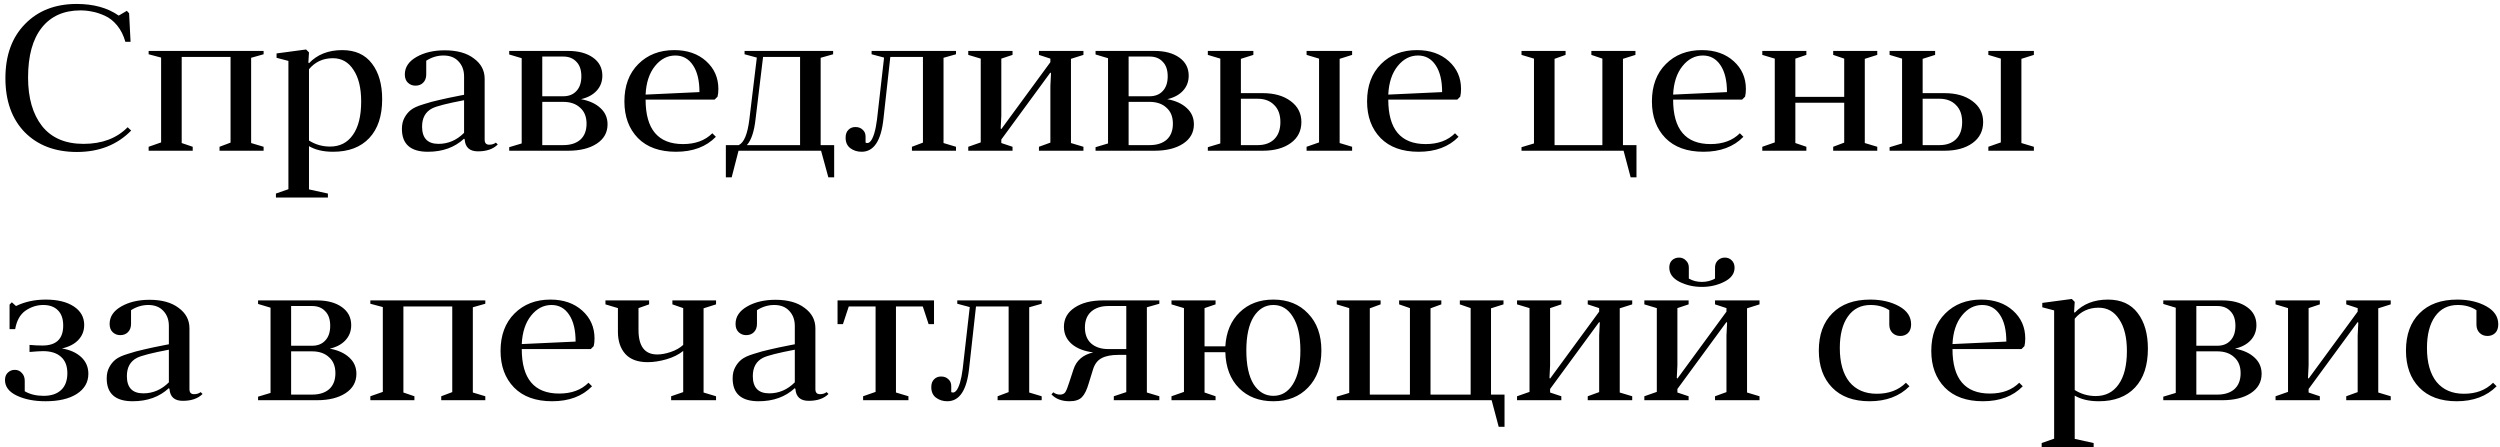 <?xml version="1.0" encoding="UTF-8"?> <svg xmlns="http://www.w3.org/2000/svg" width="481" height="86" viewBox="0 0 481 86" fill="none"> <path d="M24.56 24.48L25.24 25.12C22.547 27.867 19.067 29.24 14.8 29.24C10.613 29.24 7.267 27.973 4.76 25.44C2.28 22.88 1.04 19.413 1.04 15.04C1.04 10.667 2.293 7.2 4.8 4.64C7.307 2.053 10.627 0.76 14.76 0.76C18.013 0.76 20.707 1.507 22.84 3L24.4 2.08L24.84 2.56L25.12 8.04H24.12C23.773 6.813 23.253 5.773 22.56 4.92C21.867 4.067 21.08 3.44 20.2 3.04C19.32 2.64 18.507 2.373 17.76 2.24C17.013 2.08 16.253 2 15.48 2C12.28 2 9.8 3.107 8.04 5.32C6.28 7.533 5.4 10.733 5.4 14.92C5.4 18.84 6.293 21.947 8.08 24.24C9.893 26.533 12.56 27.68 16.08 27.68C19.627 27.68 22.453 26.613 24.56 24.48ZM28.598 28.24L30.997 27.4V11.08L28.598 10.44V9.8H50.718V10.44L48.318 11.12V27.52L50.718 28.24V29H42.237V28.24L44.358 27.44V10.96H34.958V27.52L37.078 28.24V29H28.598V28.24ZM53.09 38V37.24L55.49 36.4V11.72L53.21 11.12V10.28L58.89 9.52L59.45 10.08L59.33 12.04L59.45 12.16C61.05 10.48 63.183 9.64 65.85 9.64C68.356 9.64 70.263 10.507 71.57 12.24C72.876 13.947 73.53 16.227 73.53 19.08C73.53 22.307 72.703 24.8 71.05 26.56C69.396 28.32 67.076 29.2 64.09 29.2C62.223 29.2 60.676 28.84 59.45 28.12V36.44L63.09 37.24V38H53.09ZM59.45 13.32V27.04C60.676 27.813 62.023 28.2 63.49 28.2C65.383 28.2 66.85 27.453 67.89 25.96C68.956 24.467 69.49 22.32 69.49 19.52C69.49 16.933 68.996 14.907 68.01 13.44C67.05 11.947 65.73 11.2 64.05 11.2C62.156 11.2 60.623 11.907 59.45 13.32ZM89.408 26.84L89.288 26.68C87.475 28.36 85.155 29.2 82.328 29.2C78.995 29.2 77.328 27.733 77.328 24.8C77.328 23.973 77.488 23.267 77.808 22.68C78.128 22.067 78.541 21.56 79.048 21.16C79.555 20.76 80.341 20.4 81.408 20.08C82.475 19.733 83.501 19.453 84.488 19.24C85.475 19 86.862 18.707 88.648 18.36C88.942 18.307 89.155 18.267 89.288 18.24V14.72C89.288 13.52 88.928 12.547 88.208 11.8C87.515 11.053 86.555 10.68 85.328 10.68C84.155 10.68 83.048 11.013 82.008 11.68V14.32C82.008 14.987 81.808 15.52 81.408 15.92C81.035 16.293 80.541 16.48 79.928 16.48C79.368 16.48 78.888 16.293 78.488 15.92C78.088 15.547 77.888 15.013 77.888 14.32C77.888 12.933 78.635 11.813 80.128 10.96C81.621 10.107 83.435 9.68 85.568 9.68C87.942 9.68 89.808 10.2 91.168 11.24C92.555 12.253 93.248 13.56 93.248 15.16V26.88C93.248 27.52 93.541 27.84 94.128 27.84C94.635 27.84 95.061 27.707 95.408 27.44L95.768 27.8C94.888 28.68 93.621 29.12 91.968 29.12C90.368 29.12 89.515 28.36 89.408 26.84ZM89.288 25.56V19.28C86.061 19.893 84.022 20.413 83.168 20.84C81.862 21.507 81.208 22.68 81.208 24.36C81.208 26.573 82.261 27.68 84.368 27.68C86.235 27.68 87.875 26.973 89.288 25.56ZM97.972 9.8H109.333C111.306 9.8 112.893 10.227 114.093 11.08C115.293 11.933 115.893 13.093 115.893 14.56C115.893 15.707 115.519 16.68 114.773 17.48C114.053 18.253 113.053 18.787 111.773 19.08C113.373 19.373 114.626 19.947 115.533 20.8C116.439 21.627 116.893 22.667 116.893 23.92C116.893 25.493 116.199 26.733 114.813 27.64C113.426 28.547 111.599 29 109.333 29H97.972V28.32L100.373 27.6V11.2L97.972 10.48V9.8ZM108.373 19.6H104.333V27.92H108.373C109.759 27.92 110.853 27.573 111.653 26.88C112.453 26.16 112.853 25.133 112.853 23.8C112.853 22.467 112.439 21.44 111.613 20.72C110.813 19.973 109.733 19.6 108.373 19.6ZM104.333 18.52H108.373C109.439 18.52 110.279 18.187 110.893 17.52C111.533 16.853 111.853 15.907 111.853 14.68C111.853 13.453 111.533 12.52 110.893 11.88C110.279 11.213 109.439 10.88 108.373 10.88H104.333V18.52ZM137.494 19.16H124.214C124.214 24.867 126.614 27.72 131.414 27.72C133.787 27.72 135.667 27.027 137.054 25.64L137.734 26.32C135.867 28.24 133.307 29.2 130.054 29.2C126.907 29.2 124.467 28.32 122.734 26.56C121.001 24.773 120.134 22.427 120.134 19.52C120.134 16.507 121.027 14.107 122.814 12.32C124.601 10.533 126.907 9.64 129.734 9.64C132.241 9.64 134.281 10.347 135.854 11.76C137.427 13.173 138.214 14.96 138.214 17.12C138.214 17.707 138.161 18.2 138.054 18.6L137.494 19.16ZM129.934 10.68C128.414 10.68 127.107 11.36 126.014 12.72C124.921 14.08 124.321 15.907 124.214 18.2L134.574 17.72C134.574 15.507 134.161 13.787 133.334 12.56C132.507 11.307 131.374 10.68 129.934 10.68ZM157.974 29H142.094L140.774 34.12H139.654V27.92H142.134C143.147 27.44 143.827 25.8 144.174 23L145.614 11.08L143.254 10.44V9.8H160.294V10.44L157.894 11.12V27.92H160.494V34.12H159.374L157.974 29ZM146.814 10.96L145.374 22.88C145.107 25.307 144.547 26.987 143.694 27.92H153.934V10.96H146.814ZM168.735 23L170.095 11.08L167.695 10.44V9.8H183.935V10.44L181.535 11.12V27.52L183.935 28.24V29H175.455V28.24L177.575 27.44V10.96H171.295L169.975 22.88C169.522 27.093 168.122 29.2 165.775 29.2C164.949 29.2 164.229 28.973 163.615 28.52C163.002 28.067 162.695 27.387 162.695 26.48C162.695 25.84 162.869 25.347 163.215 25C163.562 24.627 164.015 24.44 164.575 24.44C165.162 24.44 165.629 24.613 165.975 24.96C166.349 25.28 166.535 25.72 166.535 26.28V27.44C166.615 27.493 166.735 27.52 166.895 27.52C167.109 27.52 167.322 27.387 167.535 27.12C167.775 26.827 168.002 26.333 168.215 25.64C168.429 24.92 168.602 24.04 168.735 23ZM186.293 28.24L188.693 27.4V11.28L186.293 10.56V9.8H194.813V10.56L192.653 11.28V22.28L192.533 24.72L192.653 24.84L202.093 11.96V11.28L199.893 10.56V9.8H208.453V10.56L206.053 11.32V27.52L208.453 28.24V29H199.893V28.24L202.093 27.44V16.56L202.213 14.08L202.093 13.96L192.653 26.84V27.52L194.813 28.24V29H186.293V28.24ZM210.785 9.8H222.145C224.118 9.8 225.705 10.227 226.905 11.08C228.105 11.933 228.705 13.093 228.705 14.56C228.705 15.707 228.332 16.68 227.585 17.48C226.865 18.253 225.865 18.787 224.585 19.08C226.185 19.373 227.438 19.947 228.345 20.8C229.252 21.627 229.705 22.667 229.705 23.92C229.705 25.493 229.012 26.733 227.625 27.64C226.238 28.547 224.412 29 222.145 29H210.785V28.32L213.185 27.6V11.2L210.785 10.48V9.8ZM221.185 19.6H217.145V27.92H221.185C222.572 27.92 223.665 27.573 224.465 26.88C225.265 26.16 225.665 25.133 225.665 23.8C225.665 22.467 225.252 21.44 224.425 20.72C223.625 19.973 222.545 19.6 221.185 19.6ZM217.145 18.52H221.185C222.252 18.52 223.092 18.187 223.705 17.52C224.345 16.853 224.665 15.907 224.665 14.68C224.665 13.453 224.345 12.52 223.705 11.88C223.092 11.213 222.252 10.88 221.185 10.88H217.145V18.52ZM242.947 29H232.387V28.32L234.787 27.6V11.28L232.387 10.56V9.8H241.147V10.56L238.747 11.32V17.92H242.947C245.16 17.92 246.947 18.427 248.307 19.44C249.693 20.453 250.387 21.8 250.387 23.48C250.387 25.187 249.707 26.533 248.347 27.52C246.987 28.507 245.187 29 242.947 29ZM241.987 19H238.747V27.92H241.987C243.32 27.92 244.373 27.547 245.147 26.8C245.947 26.027 246.347 24.92 246.347 23.48C246.347 22.067 245.947 20.973 245.147 20.2C244.373 19.4 243.32 19 241.987 19ZM257.747 11.32V27.52L260.147 28.24V29H251.387V28.24L253.787 27.4V11.28L251.387 10.56V9.8H260.147V10.56L257.747 11.32ZM280.385 19.16H267.105C267.105 24.867 269.505 27.72 274.305 27.72C276.678 27.72 278.558 27.027 279.945 25.64L280.625 26.32C278.758 28.24 276.198 29.2 272.945 29.2C269.798 29.2 267.358 28.32 265.625 26.56C263.891 24.773 263.025 22.427 263.025 19.52C263.025 16.507 263.918 14.107 265.705 12.32C267.491 10.533 269.798 9.64 272.625 9.64C275.131 9.64 277.171 10.347 278.745 11.76C280.318 13.173 281.105 14.96 281.105 17.12C281.105 17.707 281.051 18.2 280.945 18.6L280.385 19.16ZM272.825 10.68C271.305 10.68 269.998 11.36 268.905 12.72C267.811 14.08 267.211 15.907 267.105 18.2L277.465 17.72C277.465 15.507 277.051 13.787 276.225 12.56C275.398 11.307 274.265 10.68 272.825 10.68ZM312.378 29H292.738V28.32L295.138 27.6V11.28L292.738 10.56V9.8H301.218V10.56L299.098 11.32V27.92H308.298V11.28L306.178 10.56V9.8H314.658V10.56L312.258 11.32V27.92H314.858V34.12H313.738L312.378 29ZM335.189 19.16H321.909C321.909 24.867 324.309 27.72 329.109 27.72C331.483 27.72 333.363 27.027 334.749 25.64L335.429 26.32C333.563 28.24 331.003 29.2 327.749 29.2C324.603 29.2 322.163 28.32 320.429 26.56C318.696 24.773 317.829 22.427 317.829 19.52C317.829 16.507 318.723 14.107 320.509 12.32C322.296 10.533 324.603 9.64 327.429 9.64C329.936 9.64 331.976 10.347 333.549 11.76C335.123 13.173 335.909 14.96 335.909 17.12C335.909 17.707 335.856 18.2 335.749 18.6L335.189 19.16ZM327.629 10.68C326.109 10.68 324.803 11.36 323.709 12.72C322.616 14.08 322.016 15.907 321.909 18.2L332.269 17.72C332.269 15.507 331.856 13.787 331.029 12.56C330.203 11.307 329.069 10.68 327.629 10.68ZM339.066 28.24L341.466 27.4V11.28L339.066 10.56V9.8H347.546V10.56L345.426 11.28V18.64H354.826V11.28L352.706 10.56V9.8H361.186V10.56L358.786 11.32V27.52L361.186 28.24V29H352.706V28.24L354.826 27.44V19.76H345.426V27.52L347.546 28.24V29H339.066V28.24ZM374.118 29H363.558V28.32L365.958 27.6V11.28L363.558 10.56V9.8H372.318V10.56L369.918 11.32V17.92H374.118C376.332 17.92 378.118 18.427 379.478 19.44C380.865 20.453 381.558 21.8 381.558 23.48C381.558 25.187 380.878 26.533 379.518 27.52C378.158 28.507 376.358 29 374.118 29ZM373.158 19H369.918V27.92H373.158C374.492 27.92 375.545 27.547 376.318 26.8C377.118 26.027 377.518 24.92 377.518 23.48C377.518 22.067 377.118 20.973 376.318 20.2C375.545 19.4 374.492 19 373.158 19ZM388.918 11.32V27.52L391.318 28.24V29H382.558V28.24L384.958 27.4V11.28L382.558 10.56V9.8H391.318V10.56L388.918 11.32ZM5.68 67.72V66.36C6.587 66.44 7.413 66.48 8.16 66.48C10.827 66.48 12.16 65.2 12.16 62.64C12.16 61.36 11.827 60.387 11.16 59.72C10.493 59.027 9.547 58.68 8.32 58.68C7.12 58.68 5.987 59.04 4.92 59.76C3.88 60.48 3.213 61.667 2.92 63.32H1.84V58.6L2.28 58.16L3.08 58.88C4.787 58.053 6.693 57.64 8.8 57.64C11.067 57.64 12.867 58.08 14.2 58.96C15.533 59.84 16.2 61.027 16.2 62.52C16.2 63.667 15.813 64.64 15.04 65.44C14.293 66.213 13.253 66.747 11.92 67.04C13.493 67.307 14.733 67.867 15.64 68.72C16.547 69.573 17 70.64 17 71.92C17 73.547 16.253 74.84 14.76 75.8C13.293 76.733 11.293 77.2 8.76 77.2C6.6 77.2 4.76 76.84 3.24 76.12C1.72 75.4 0.96 74.4 0.96 73.12C0.96 72.507 1.147 72.027 1.52 71.68C1.893 71.333 2.333 71.16 2.84 71.16C3.4 71.16 3.853 71.36 4.2 71.76C4.573 72.133 4.76 72.64 4.76 73.28V75.28C5.773 75.867 6.987 76.16 8.4 76.16C9.84 76.16 10.96 75.787 11.76 75.04C12.56 74.293 12.96 73.213 12.96 71.8C12.96 70.413 12.547 69.36 11.72 68.64C10.92 67.92 9.773 67.56 8.28 67.56C7.773 67.56 6.907 67.613 5.68 67.72ZM32.611 74.84L32.491 74.68C30.678 76.36 28.358 77.2 25.531 77.2C22.198 77.2 20.531 75.733 20.531 72.8C20.531 71.973 20.691 71.267 21.011 70.68C21.331 70.067 21.745 69.56 22.251 69.16C22.758 68.76 23.545 68.4 24.611 68.08C25.678 67.733 26.705 67.453 27.691 67.24C28.678 67 30.065 66.707 31.851 66.36C32.145 66.307 32.358 66.267 32.491 66.24V62.72C32.491 61.52 32.131 60.547 31.411 59.8C30.718 59.053 29.758 58.68 28.531 58.68C27.358 58.68 26.251 59.013 25.211 59.68V62.32C25.211 62.987 25.011 63.52 24.611 63.92C24.238 64.293 23.745 64.48 23.131 64.48C22.571 64.48 22.091 64.293 21.691 63.92C21.291 63.547 21.091 63.013 21.091 62.32C21.091 60.933 21.838 59.813 23.331 58.96C24.825 58.107 26.638 57.68 28.771 57.68C31.145 57.68 33.011 58.2 34.371 59.24C35.758 60.253 36.451 61.56 36.451 63.16V74.88C36.451 75.52 36.745 75.84 37.331 75.84C37.838 75.84 38.265 75.707 38.611 75.44L38.971 75.8C38.091 76.68 36.825 77.12 35.171 77.12C33.571 77.12 32.718 76.36 32.611 74.84ZM32.491 73.56V67.28C29.265 67.893 27.225 68.413 26.371 68.84C25.065 69.507 24.411 70.68 24.411 72.36C24.411 74.573 25.465 75.68 27.571 75.68C29.438 75.68 31.078 74.973 32.491 73.56ZM49.652 57.8H61.012C62.986 57.8 64.572 58.227 65.772 59.08C66.972 59.933 67.572 61.093 67.572 62.56C67.572 63.707 67.199 64.68 66.452 65.48C65.732 66.253 64.732 66.787 63.452 67.08C65.052 67.373 66.305 67.947 67.212 68.8C68.119 69.627 68.572 70.667 68.572 71.92C68.572 73.493 67.879 74.733 66.492 75.64C65.106 76.547 63.279 77 61.012 77H49.652V76.32L52.052 75.6V59.2L49.652 58.48V57.8ZM60.052 67.6H56.012V75.92H60.052C61.439 75.92 62.532 75.573 63.332 74.88C64.132 74.16 64.532 73.133 64.532 71.8C64.532 70.467 64.119 69.44 63.292 68.72C62.492 67.973 61.412 67.6 60.052 67.6ZM56.012 66.52H60.052C61.119 66.52 61.959 66.187 62.572 65.52C63.212 64.853 63.532 63.907 63.532 62.68C63.532 61.453 63.212 60.52 62.572 59.88C61.959 59.213 61.119 58.88 60.052 58.88H56.012V66.52ZM71.254 76.24L73.654 75.4V59.08L71.254 58.44V57.8H93.374V58.44L90.974 59.12V75.52L93.374 76.24V77H84.894V76.24L87.014 75.44V58.96H77.614V75.52L79.734 76.24V77H71.254V76.24ZM113.666 67.16H100.386C100.386 72.867 102.786 75.72 107.586 75.72C109.959 75.72 111.839 75.027 113.226 73.64L113.906 74.32C112.039 76.24 109.479 77.2 106.226 77.2C103.079 77.2 100.639 76.32 98.906 74.56C97.173 72.773 96.306 70.427 96.306 67.52C96.306 64.507 97.199 62.107 98.986 60.32C100.773 58.533 103.079 57.64 105.906 57.64C108.413 57.64 110.453 58.347 112.026 59.76C113.599 61.173 114.386 62.96 114.386 65.12C114.386 65.707 114.333 66.2 114.226 66.6L113.666 67.16ZM106.106 58.68C104.586 58.68 103.279 59.36 102.186 60.72C101.093 62.08 100.493 63.907 100.386 66.2L110.746 65.72C110.746 63.507 110.333 61.787 109.506 60.56C108.679 59.307 107.546 58.68 106.106 58.68ZM122.848 59.28V63.48C122.848 66.627 124.048 68.2 126.448 68.2C127.248 68.2 128.115 68.04 129.048 67.72C130.008 67.4 130.808 66.947 131.448 66.36V59.28L129.368 58.56V57.8H137.768V58.56L135.368 59.32V75.52L137.768 76.24V77H129.128V76.24L131.448 75.44V67.52C130.595 68.213 129.528 68.747 128.248 69.12C126.968 69.493 125.755 69.68 124.608 69.68C122.715 69.68 121.288 69.16 120.328 68.12C119.368 67.053 118.888 65.627 118.888 63.84V59.28L116.488 58.56V57.8H124.888V58.56L122.848 59.28ZM153.041 74.84L152.921 74.68C151.108 76.36 148.788 77.2 145.961 77.2C142.628 77.2 140.961 75.733 140.961 72.8C140.961 71.973 141.121 71.267 141.441 70.68C141.761 70.067 142.174 69.56 142.681 69.16C143.188 68.76 143.974 68.4 145.041 68.08C146.108 67.733 147.134 67.453 148.121 67.24C149.108 67 150.494 66.707 152.281 66.36C152.574 66.307 152.788 66.267 152.921 66.24V62.72C152.921 61.52 152.561 60.547 151.841 59.8C151.148 59.053 150.188 58.68 148.961 58.68C147.788 58.68 146.681 59.013 145.641 59.68V62.32C145.641 62.987 145.441 63.52 145.041 63.92C144.668 64.293 144.174 64.48 143.561 64.48C143.001 64.48 142.521 64.293 142.121 63.92C141.721 63.547 141.521 63.013 141.521 62.32C141.521 60.933 142.268 59.813 143.761 58.96C145.254 58.107 147.068 57.68 149.201 57.68C151.574 57.68 153.441 58.2 154.801 59.24C156.188 60.253 156.881 61.56 156.881 63.16V74.88C156.881 75.52 157.174 75.84 157.761 75.84C158.268 75.84 158.694 75.707 159.041 75.44L159.401 75.8C158.521 76.68 157.254 77.12 155.601 77.12C154.001 77.12 153.148 76.36 153.041 74.84ZM152.921 73.56V67.28C149.694 67.893 147.654 68.413 146.801 68.84C145.494 69.507 144.841 70.68 144.841 72.36C144.841 74.573 145.894 75.68 148.001 75.68C149.868 75.68 151.508 74.973 152.921 73.56ZM177.543 58.96H172.383V75.52L174.783 76.24V77H166.063V76.24L168.463 75.4V58.96H163.303L162.183 62.36H161.143V57.8H179.703V62.36H178.663L177.543 58.96ZM185.22 71L186.58 59.08L184.18 58.44V57.8H200.42V58.44L198.02 59.12V75.52L200.42 76.24V77H191.94V76.24L194.06 75.44V58.96H187.78L186.46 70.88C186.006 75.093 184.606 77.2 182.26 77.2C181.433 77.2 180.713 76.973 180.1 76.52C179.486 76.067 179.18 75.387 179.18 74.48C179.18 73.84 179.353 73.347 179.7 73C180.046 72.627 180.5 72.44 181.06 72.44C181.646 72.44 182.113 72.613 182.46 72.96C182.833 73.28 183.02 73.72 183.02 74.28V75.44C183.1 75.493 183.22 75.52 183.38 75.52C183.593 75.52 183.806 75.387 184.02 75.12C184.26 74.827 184.486 74.333 184.7 73.64C184.913 72.92 185.086 72.04 185.22 71ZM202.297 75.88L202.657 75.48C203.031 75.773 203.457 75.92 203.937 75.92C204.417 75.92 204.764 75.76 204.977 75.44C205.191 75.093 205.444 74.453 205.737 73.52L206.537 71.08C207.097 69.347 208.364 68.253 210.337 67.8C208.604 67.587 207.231 67.053 206.217 66.2C205.204 65.32 204.697 64.213 204.697 62.88C204.697 61.333 205.377 60.107 206.737 59.2C208.124 58.267 209.937 57.8 212.177 57.8H223.057V58.44L220.657 59.12V75.52L223.057 76.24V77H214.297V76.24L216.697 75.44V68.28H215.177C213.791 68.28 212.711 68.493 211.937 68.92C211.164 69.32 210.617 70.04 210.297 71.08L209.457 73.8C209.111 75 208.684 75.867 208.177 76.4C207.671 76.933 206.871 77.2 205.777 77.2C204.284 77.2 203.124 76.76 202.297 75.88ZM213.217 67.16H216.697V58.88H213.217C211.857 58.88 210.764 59.24 209.937 59.96C209.137 60.68 208.737 61.693 208.737 63C208.737 64.333 209.137 65.36 209.937 66.08C210.764 66.8 211.857 67.16 213.217 67.16ZM225.394 76.24L227.794 75.4V59.28L225.394 58.56V57.8H233.874V58.56L231.754 59.28V66.64H235.754C235.914 63.893 236.834 61.707 238.514 60.08C240.194 58.453 242.354 57.64 244.994 57.64C247.768 57.64 249.994 58.533 251.674 60.32C253.381 62.08 254.234 64.453 254.234 67.44C254.234 70.427 253.381 72.8 251.674 74.56C249.994 76.32 247.768 77.2 244.994 77.2C242.274 77.2 240.074 76.36 238.394 74.68C236.714 72.973 235.834 70.667 235.754 67.76H231.754V75.52L233.874 76.24V77H225.394V76.24ZM241.194 60.96C240.261 62.48 239.794 64.64 239.794 67.44C239.794 70.24 240.261 72.4 241.194 73.92C242.154 75.413 243.421 76.16 244.994 76.16C246.568 76.16 247.821 75.413 248.754 73.92C249.714 72.4 250.194 70.24 250.194 67.44C250.194 64.64 249.714 62.48 248.754 60.96C247.821 59.44 246.568 58.68 244.994 58.68C243.421 58.68 242.154 59.44 241.194 60.96ZM286.991 77H257.191V76.32L259.591 75.6V59.28L257.191 58.56V57.8H265.631V58.56L263.551 59.32V75.92H271.271V59.28L269.191 58.56V57.8H277.311V58.56L275.231 59.32V75.92H282.951V59.28L280.871 58.56V57.8H289.271V58.56L286.871 59.32V75.92H289.471V82.12H288.351L286.991 77ZM291.879 76.24L294.279 75.4V59.28L291.879 58.56V57.8H300.399V58.56L298.239 59.28V70.28L298.119 72.72L298.239 72.84L307.679 59.96V59.28L305.479 58.56V57.8H314.039V58.56L311.639 59.32V75.52L314.039 76.24V77H305.479V76.24L307.679 75.44V64.56L307.799 62.08L307.679 61.96L298.239 74.84V75.52L300.399 76.24V77H291.879V76.24ZM329.971 53.6V51.48C329.971 50.92 330.144 50.467 330.491 50.12C330.864 49.747 331.318 49.56 331.851 49.56C332.384 49.56 332.824 49.733 333.171 50.08C333.544 50.427 333.731 50.907 333.731 51.52C333.731 52.64 333.078 53.533 331.771 54.2C330.464 54.867 329.024 55.2 327.451 55.2C325.851 55.2 324.398 54.867 323.091 54.2C321.811 53.533 321.171 52.627 321.171 51.48C321.171 50.893 321.344 50.427 321.691 50.08C322.064 49.733 322.518 49.56 323.051 49.56C323.584 49.56 324.024 49.747 324.371 50.12C324.744 50.467 324.931 50.92 324.931 51.48V53.6C325.678 54.027 326.518 54.24 327.451 54.24C328.358 54.24 329.198 54.027 329.971 53.6ZM316.371 76.24L318.771 75.4V59.28L316.371 58.56V57.8H324.891V58.56L322.731 59.28V70.28L322.611 72.72L322.731 72.84L332.171 59.96V59.28L329.971 58.56V57.8H338.531V58.56L336.131 59.32V75.52L338.531 76.24V77H329.971V76.24L332.171 75.44V64.56L332.291 62.08L332.171 61.96L322.731 74.84V75.52L324.891 76.24V77H316.371V76.24ZM363.5 62.44V59.68C362.486 59.013 361.286 58.68 359.9 58.68C358.033 58.68 356.58 59.413 355.54 60.88C354.5 62.347 353.98 64.373 353.98 66.96C353.98 69.76 354.593 71.933 355.82 73.48C357.073 75 358.833 75.76 361.1 75.76C363.42 75.76 365.286 75.053 366.7 73.64L367.38 74.32C365.46 76.24 362.9 77.2 359.7 77.2C356.606 77.2 354.206 76.32 352.5 74.56C350.793 72.8 349.94 70.427 349.94 67.44C349.94 64.4 350.806 62.013 352.54 60.28C354.273 58.52 356.7 57.64 359.82 57.64C361.98 57.64 363.833 58.067 365.38 58.92C366.926 59.773 367.7 60.933 367.7 62.4C367.7 63.12 367.5 63.68 367.1 64.08C366.7 64.453 366.206 64.64 365.62 64.64C365.006 64.64 364.5 64.44 364.1 64.04C363.7 63.64 363.5 63.107 363.5 62.44ZM388.939 67.16H375.659C375.659 72.867 378.059 75.72 382.859 75.72C385.233 75.72 387.113 75.027 388.499 73.64L389.179 74.32C387.313 76.24 384.753 77.2 381.499 77.2C378.353 77.2 375.913 76.32 374.179 74.56C372.446 72.773 371.579 70.427 371.579 67.52C371.579 64.507 372.473 62.107 374.259 60.32C376.046 58.533 378.353 57.64 381.179 57.64C383.686 57.64 385.726 58.347 387.299 59.76C388.873 61.173 389.659 62.96 389.659 65.12C389.659 65.707 389.606 66.2 389.499 66.6L388.939 67.16ZM381.379 58.68C379.859 58.68 378.553 59.36 377.459 60.72C376.366 62.08 375.766 63.907 375.659 66.2L386.019 65.72C386.019 63.507 385.606 61.787 384.779 60.56C383.953 59.307 382.819 58.68 381.379 58.68ZM392.816 86V85.24L395.216 84.4V59.72L392.936 59.12V58.28L398.616 57.52L399.176 58.08L399.056 60.04L399.176 60.16C400.776 58.48 402.91 57.64 405.576 57.64C408.083 57.64 409.99 58.507 411.296 60.24C412.603 61.947 413.256 64.227 413.256 67.08C413.256 70.307 412.43 72.8 410.776 74.56C409.123 76.32 406.803 77.2 403.816 77.2C401.95 77.2 400.403 76.84 399.176 76.12V84.44L402.816 85.24V86H392.816ZM399.176 61.32V75.04C400.403 75.813 401.75 76.2 403.216 76.2C405.11 76.2 406.576 75.453 407.616 73.96C408.683 72.467 409.216 70.32 409.216 67.52C409.216 64.933 408.723 62.907 407.736 61.44C406.776 59.947 405.456 59.2 403.776 59.2C401.883 59.2 400.35 59.907 399.176 61.32ZM416.215 57.8H427.575C429.548 57.8 431.135 58.227 432.335 59.08C433.535 59.933 434.135 61.093 434.135 62.56C434.135 63.707 433.761 64.68 433.015 65.48C432.295 66.253 431.295 66.787 430.015 67.08C431.615 67.373 432.868 67.947 433.775 68.8C434.681 69.627 435.135 70.667 435.135 71.92C435.135 73.493 434.441 74.733 433.055 75.64C431.668 76.547 429.841 77 427.575 77H416.215V76.32L418.615 75.6V59.2L416.215 58.48V57.8ZM426.615 67.6H422.575V75.92H426.615C428.001 75.92 429.095 75.573 429.895 74.88C430.695 74.16 431.095 73.133 431.095 71.8C431.095 70.467 430.681 69.44 429.855 68.72C429.055 67.973 427.975 67.6 426.615 67.6ZM422.575 66.52H426.615C427.681 66.52 428.521 66.187 429.135 65.52C429.775 64.853 430.095 63.907 430.095 62.68C430.095 61.453 429.775 60.52 429.135 59.88C428.521 59.213 427.681 58.88 426.615 58.88H422.575V66.52ZM437.816 76.24L440.216 75.4V59.28L437.816 58.56V57.8H446.336V58.56L444.176 59.28V70.28L444.056 72.72L444.176 72.84L453.616 59.96V59.28L451.416 58.56V57.8H459.976V58.56L457.576 59.32V75.52L459.976 76.24V77H451.416V76.24L453.616 75.44V64.56L453.736 62.08L453.616 61.96L444.176 74.84V75.52L446.336 76.24V77H437.816V76.24ZM476.468 62.44V59.68C475.455 59.013 474.255 58.68 472.868 58.68C471.002 58.68 469.548 59.413 468.508 60.88C467.468 62.347 466.948 64.373 466.948 66.96C466.948 69.76 467.562 71.933 468.788 73.48C470.042 75 471.802 75.76 474.068 75.76C476.388 75.76 478.255 75.053 479.668 73.64L480.348 74.32C478.428 76.24 475.868 77.2 472.668 77.2C469.575 77.2 467.175 76.32 465.468 74.56C463.762 72.8 462.908 70.427 462.908 67.44C462.908 64.4 463.775 62.013 465.508 60.28C467.242 58.52 469.668 57.64 472.788 57.64C474.948 57.64 476.802 58.067 478.348 58.92C479.895 59.773 480.668 60.933 480.668 62.4C480.668 63.12 480.468 63.68 480.068 64.08C479.668 64.453 479.175 64.64 478.588 64.64C477.975 64.64 477.468 64.44 477.068 64.04C476.668 63.64 476.468 63.107 476.468 62.44Z" fill="black"></path> </svg> 